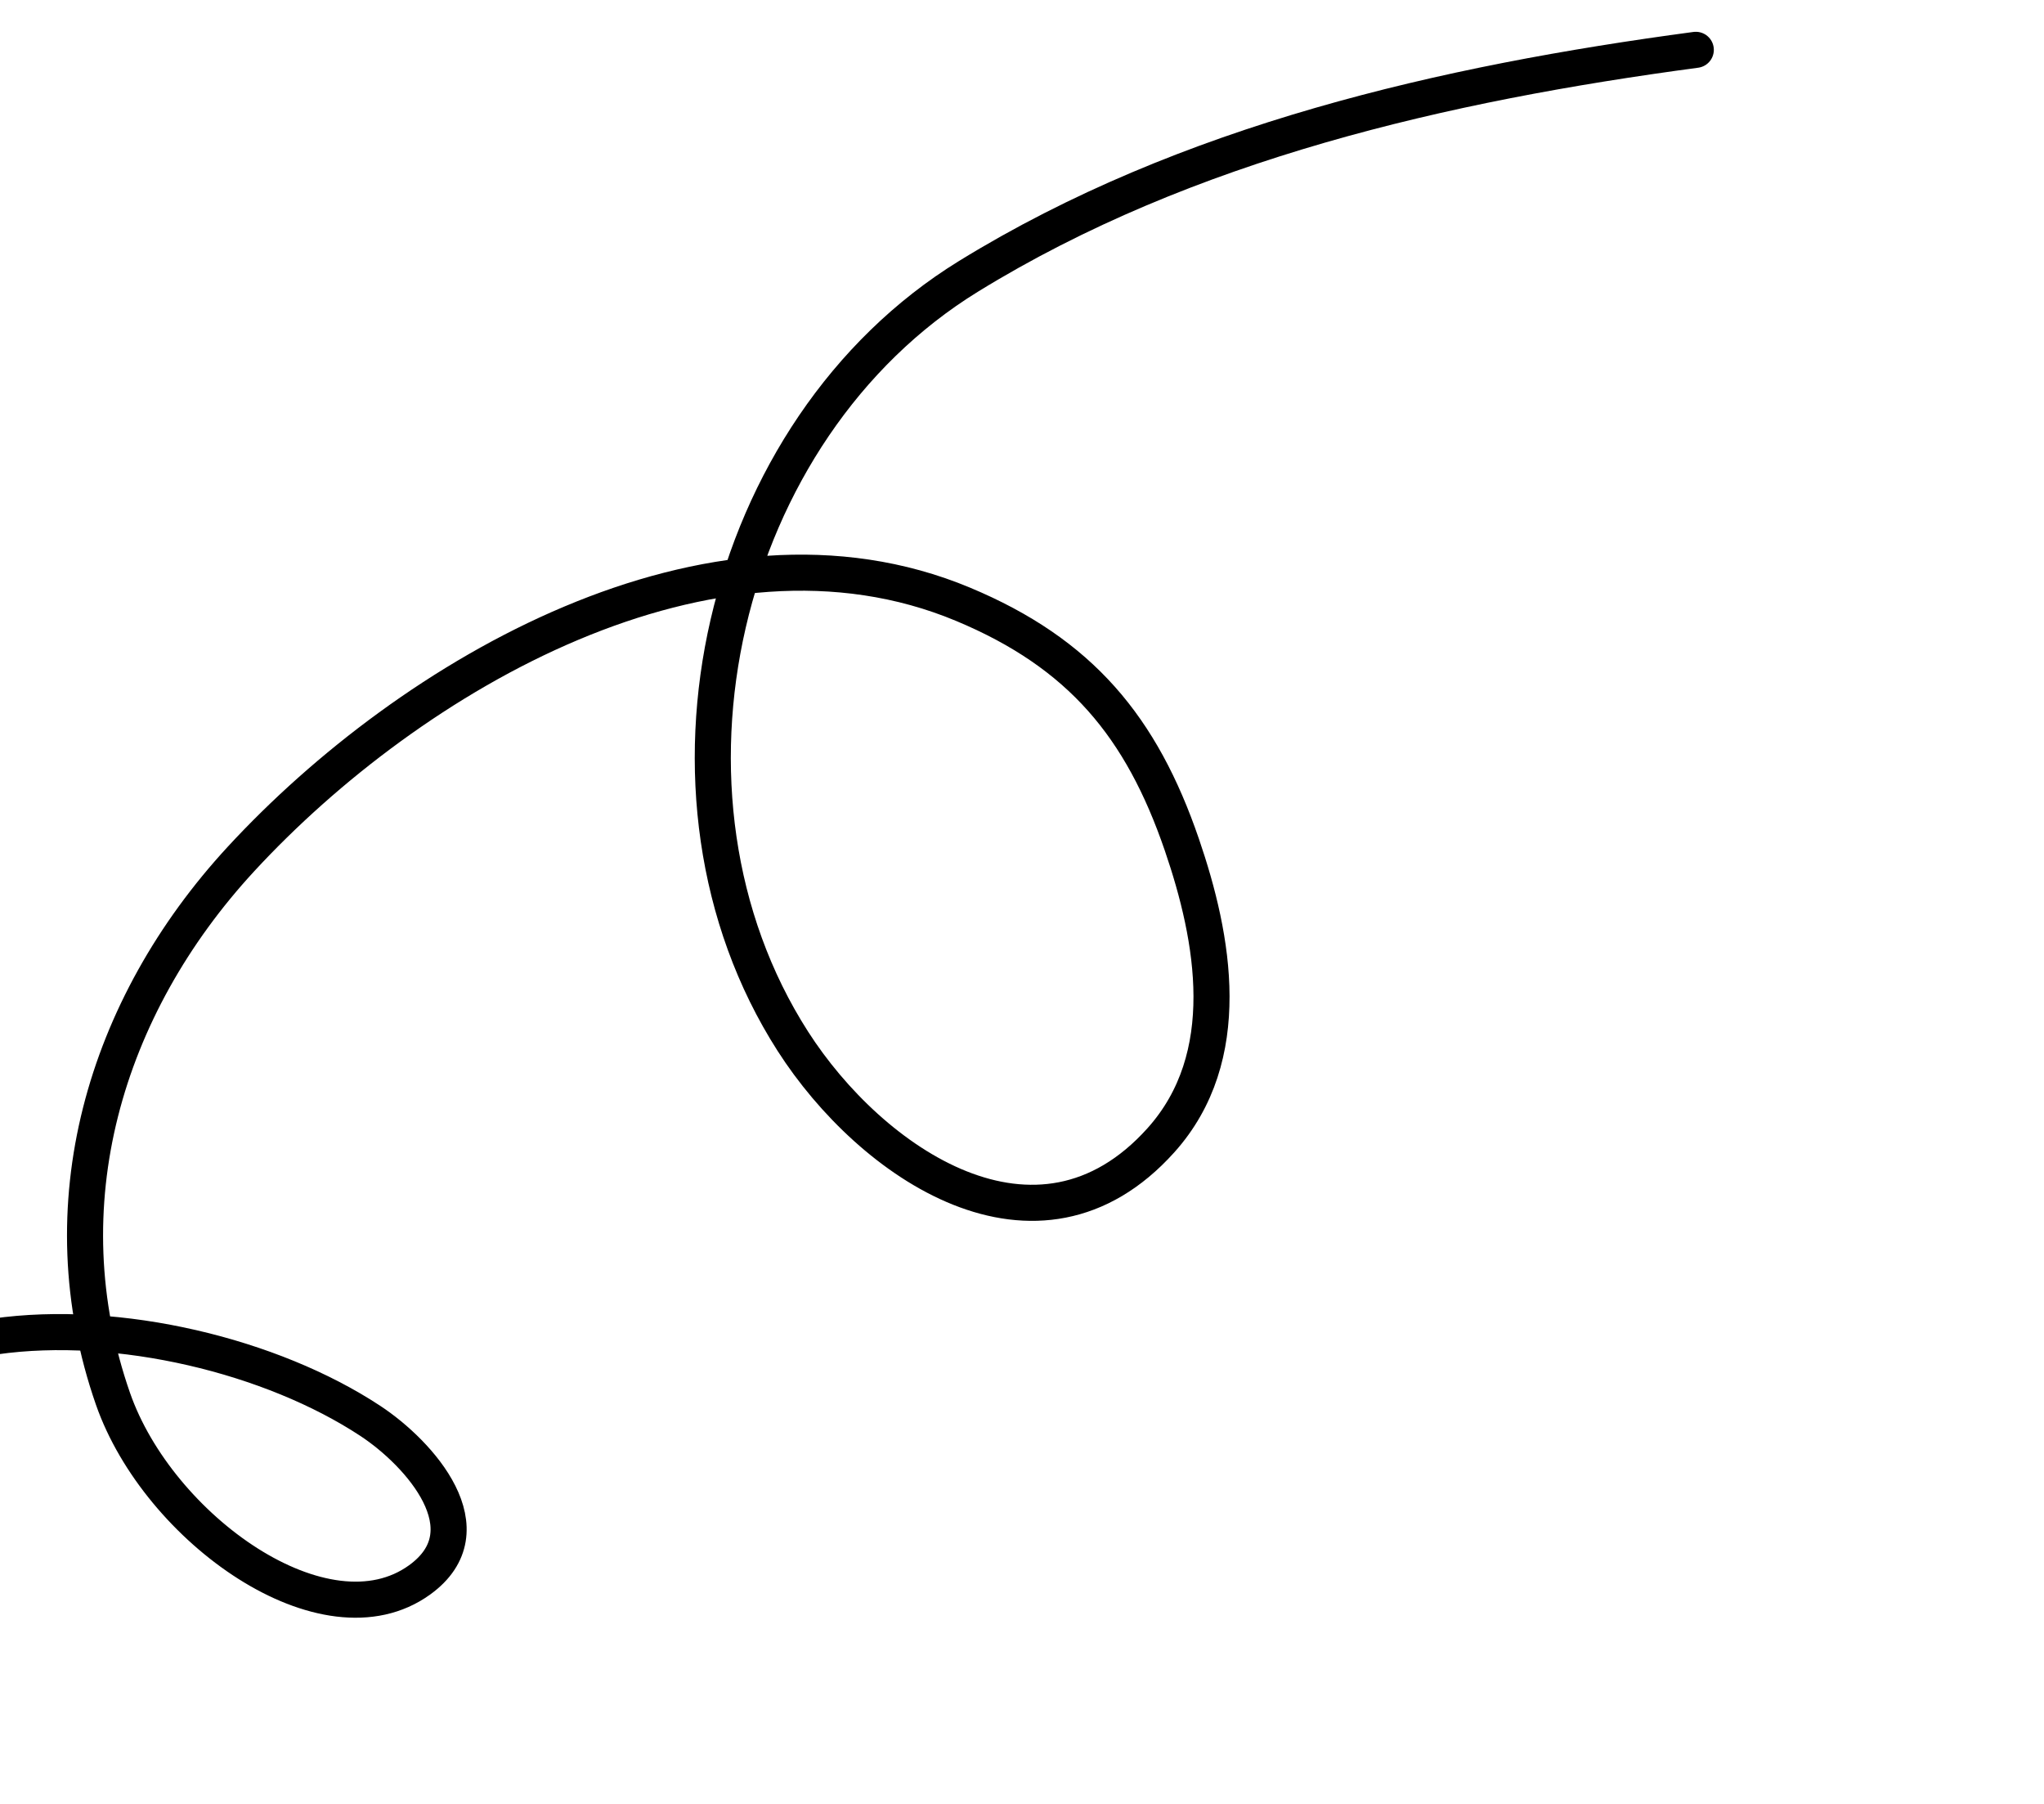 <svg xmlns="http://www.w3.org/2000/svg" width="170" height="150" viewBox="0 0 170 150" fill="none"><path d="M-21.495 138.374C-21.304 126.134 -13.915 113.057 -0.436 111.135C9.881 109.664 22.595 112.748 30.794 118.147C34.909 120.857 40.609 127.235 34.909 131.366C27.066 137.05 13.165 127.108 9.398 116.318C3.803 100.286 8.674 83.745 20.044 71.427C34.148 56.147 59.143 41.494 80.103 50.25C89.876 54.333 94.941 60.456 98.295 70.238C100.965 78.024 102.785 87.878 96.55 94.82C86.288 106.245 72.434 96.717 65.942 86.586C52.788 66.057 59.879 35.699 80.551 22.977C98.683 11.818 120.182 6.933 141.04 4.144" stroke="black" stroke-width="3" stroke-linecap="round"></path></svg>